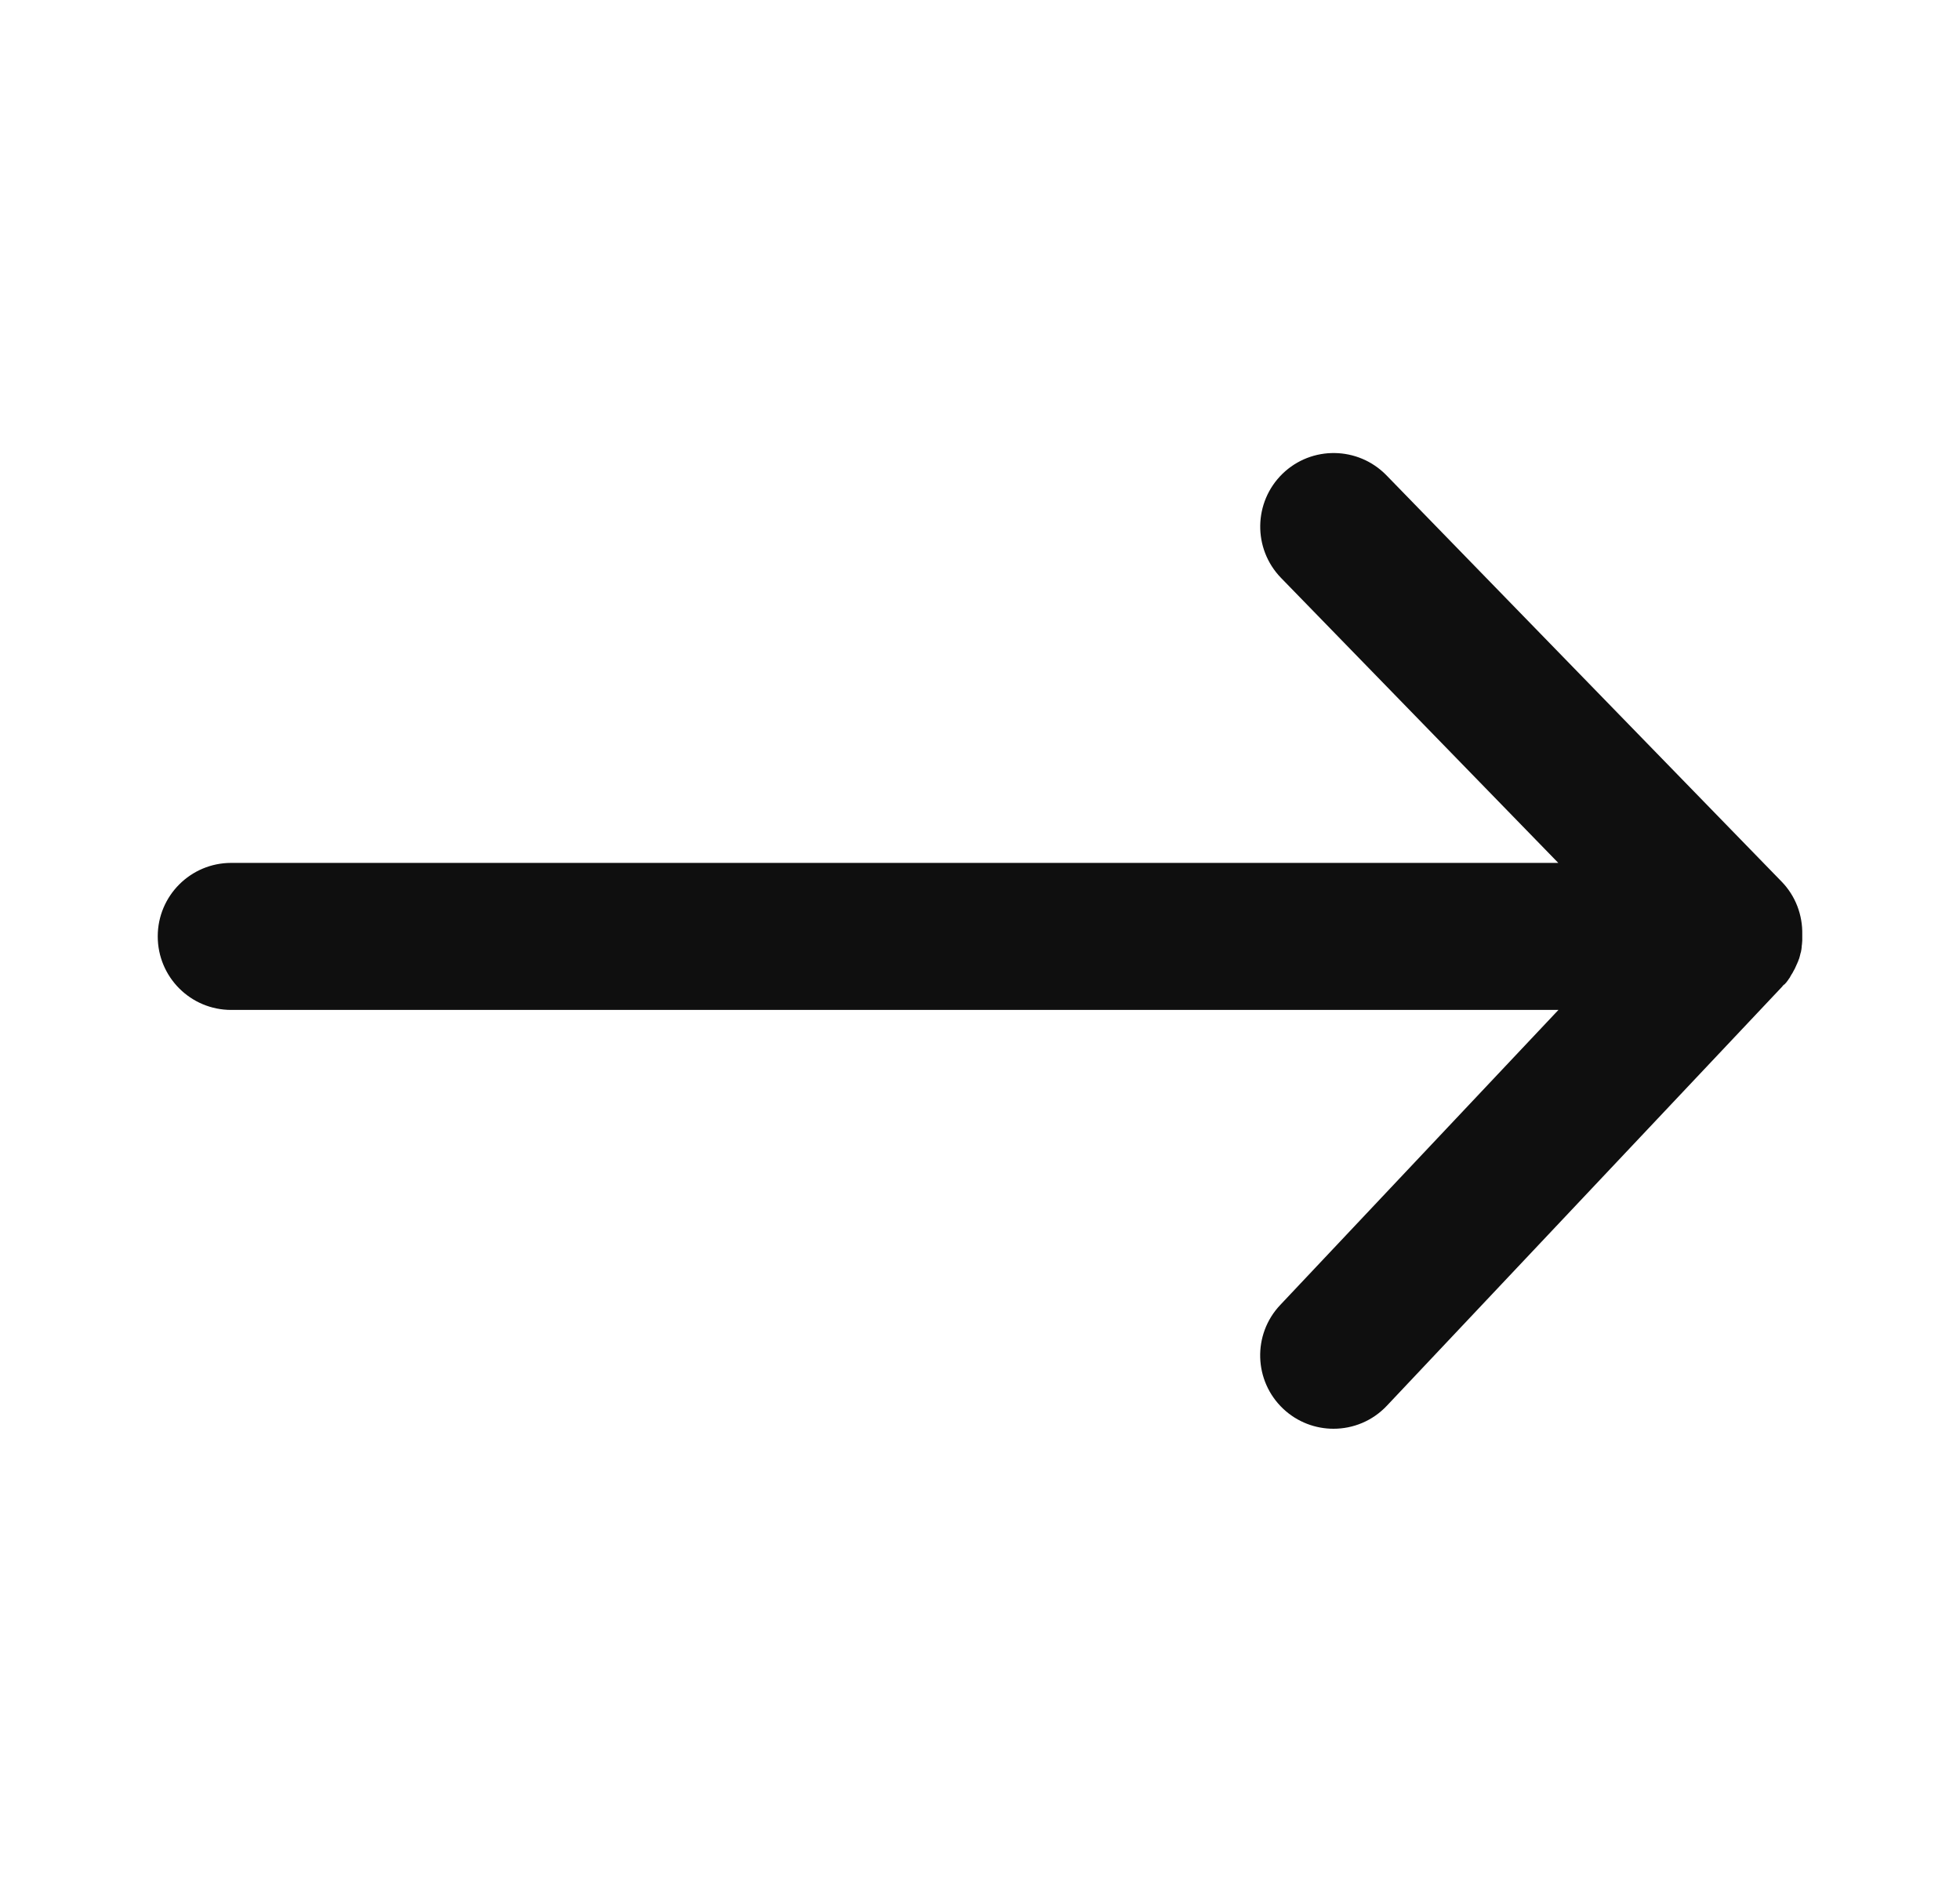 <svg width="25" height="24" viewBox="0 0 25 24" fill="none" xmlns="http://www.w3.org/2000/svg">
<path d="M22.77 12.544C22.775 12.537 22.78 12.532 22.787 12.525C22.791 12.518 22.796 12.513 22.801 12.506C22.805 12.502 22.81 12.495 22.812 12.49L22.827 12.469C22.831 12.464 22.834 12.46 22.836 12.452C22.841 12.445 22.845 12.436 22.85 12.429C22.852 12.424 22.855 12.42 22.859 12.415C22.864 12.406 22.869 12.399 22.873 12.389L22.881 12.375C22.885 12.366 22.89 12.359 22.895 12.349C22.897 12.345 22.899 12.338 22.902 12.333C22.906 12.326 22.909 12.316 22.913 12.309C22.916 12.302 22.918 12.295 22.923 12.288C22.925 12.281 22.927 12.274 22.932 12.267C22.934 12.258 22.939 12.251 22.941 12.242C22.944 12.237 22.946 12.23 22.948 12.225L22.956 12.197C22.958 12.192 22.958 12.188 22.96 12.181L22.967 12.152C22.97 12.148 22.97 12.141 22.972 12.136C22.974 12.127 22.974 12.117 22.977 12.11C22.977 12.103 22.979 12.098 22.979 12.091C22.981 12.085 22.981 12.075 22.981 12.066C22.981 12.059 22.984 12.052 22.984 12.045C22.984 12.038 22.986 12.031 22.986 12.021C22.986 12.012 22.988 12.005 22.988 11.995V11.974V11.948V11.941V11.93V11.916C22.993 11.674 22.906 11.428 22.723 11.241L17.684 6.061C17.323 5.691 16.73 5.681 16.358 6.042C15.988 6.403 15.978 6.996 16.339 7.369L19.876 11.004H2.949C2.431 11.004 2.012 11.424 2.012 11.941C2.012 12.46 2.431 12.879 2.949 12.879H19.878L16.33 16.641C15.973 17.018 15.992 17.611 16.367 17.965C16.548 18.136 16.78 18.22 17.009 18.22C17.258 18.22 17.506 18.122 17.691 17.925L22.73 12.584C22.733 12.581 22.735 12.579 22.735 12.577C22.742 12.57 22.747 12.565 22.752 12.558C22.761 12.556 22.766 12.549 22.77 12.544Z" fill="#0F0F0F"/>
</svg>

